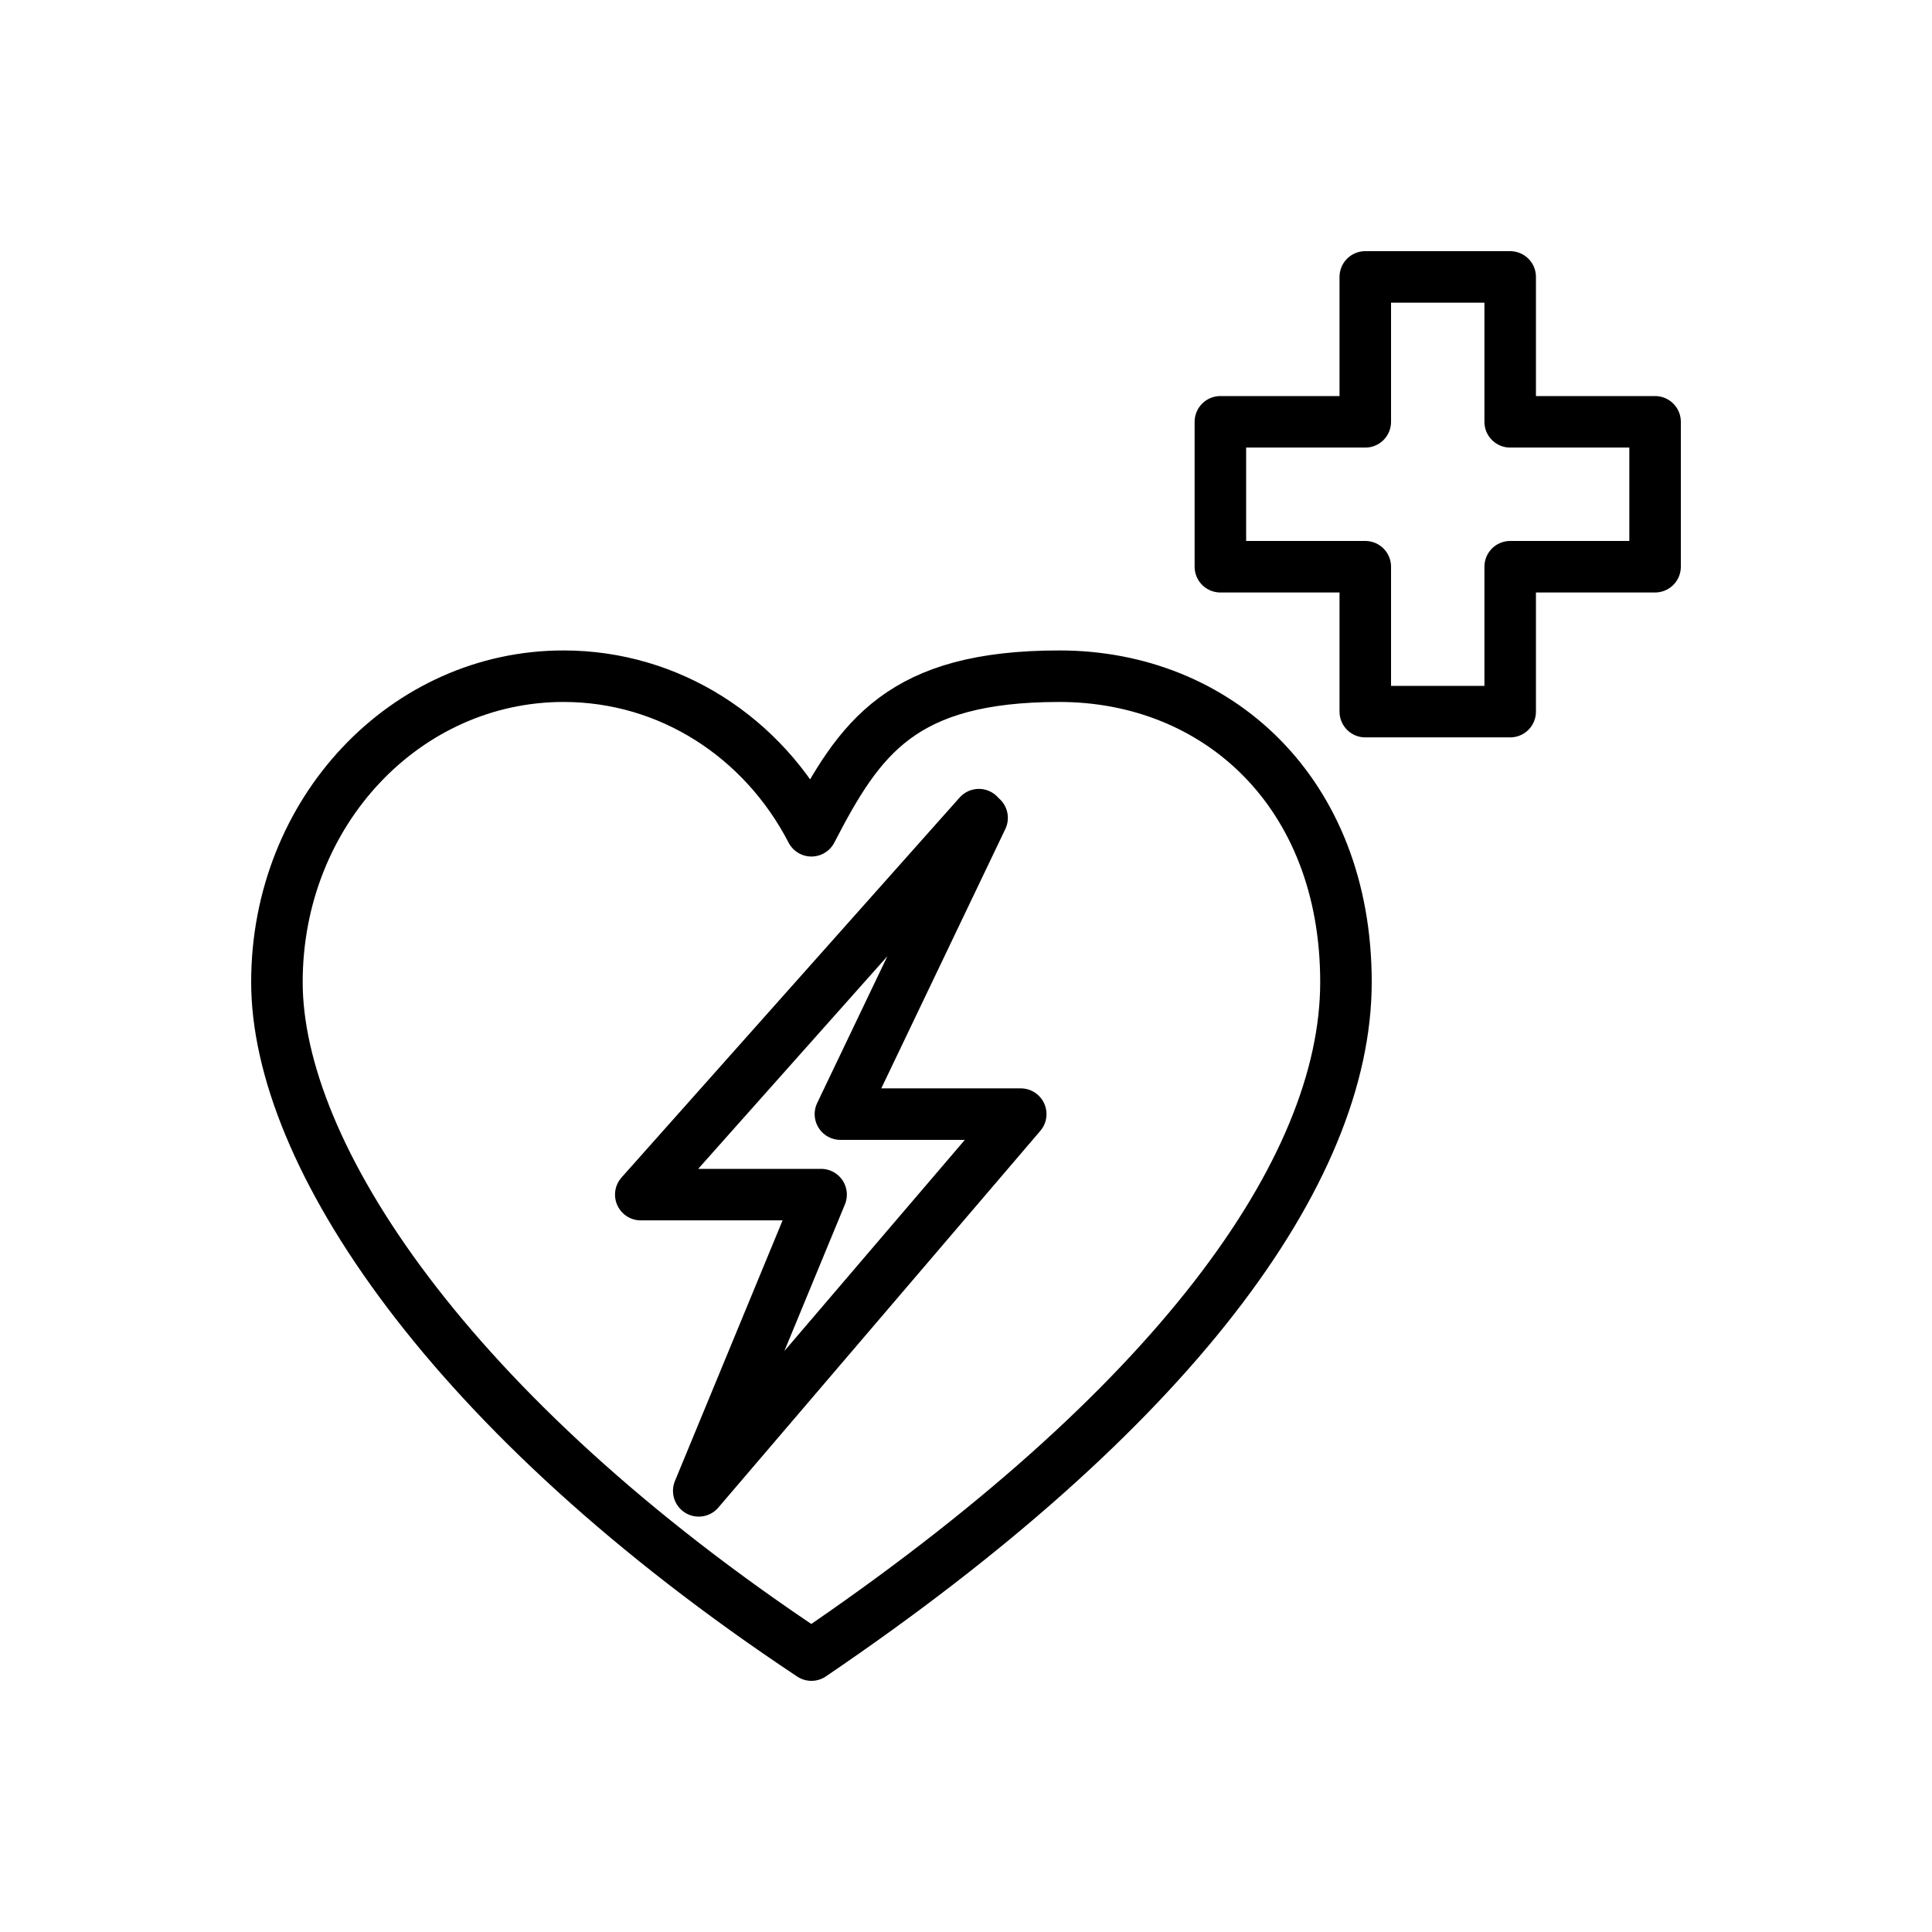 <?xml version="1.0" encoding="UTF-8"?>
<svg id="Warstwa_1" xmlns="http://www.w3.org/2000/svg" version="1.1" viewBox="0 0 60 60">
  <!-- Generator: Adobe Illustrator 29.3.1, SVG Export Plug-In . SVG Version: 2.1.0 Build 151)  -->
  <defs>
    <style>
      .st0 {
        fill: none;
        fill-rule: evenodd;
        stroke: #000;
        stroke-linecap: round;
        stroke-linejoin: round;
        stroke-width: 1.6px;
      }
    </style>
  </defs>
  <g id="aed">
    <path class="st0" d="M25.2,51.4h0c11.2-7.6,16.6-15,16.6-20.9s-4-9.5-8.9-9.5-6.2,1.9-7.7,4.8c-1.5-2.9-4.4-4.8-7.7-4.8-4.9,0-8.9,4.2-8.9,9.5s5.3,13.4,16.6,20.9M30.5,25.4l-4.4,9.2h5.6l-10,11.7,3.8-9.2h-5.6l10.5-11.8"/>
    <polyline class="st0" points="51.4 13.1 51.4 17.6 46.9 17.6 46.9 22.1 42.4 22.1 42.4 17.6 37.9 17.6 37.9 13.1 42.4 13.1 42.4 8.6 46.9 8.6 46.9 13.1 51.4 13.1"/>
  </g>
</svg>